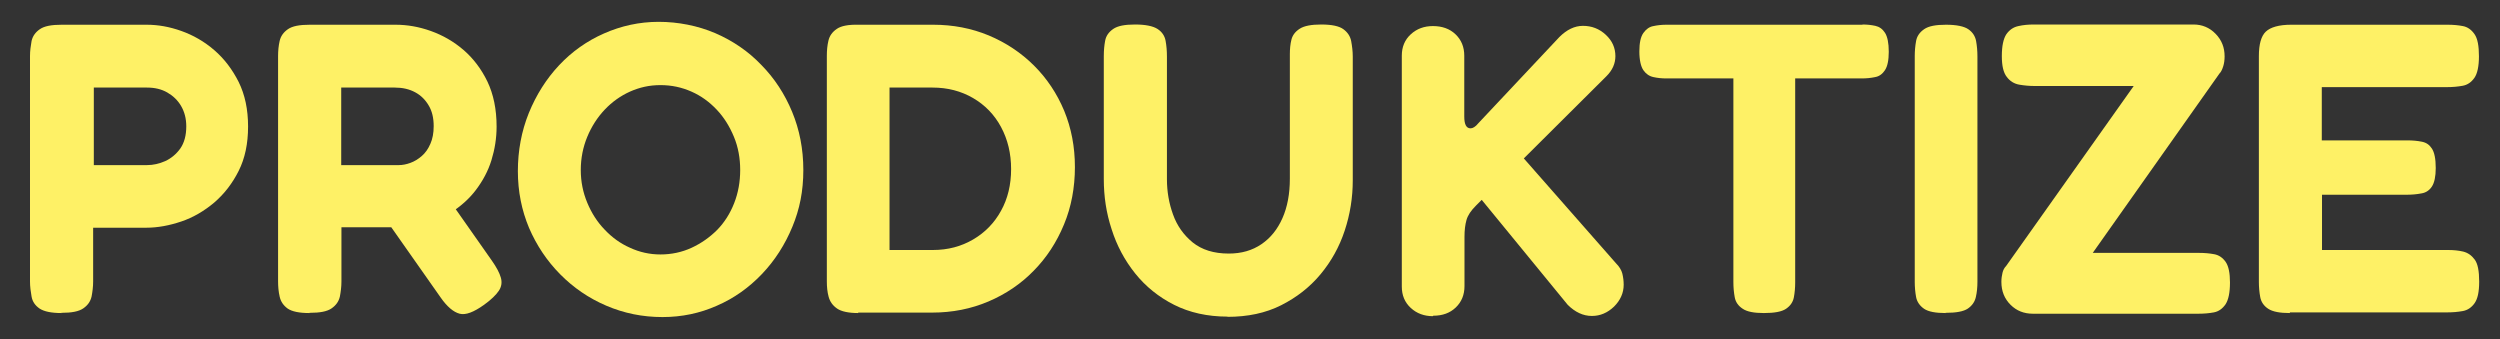 <svg xmlns="http://www.w3.org/2000/svg" width="1843" height="250" viewBox="0 0 1843 250" fill="none"><rect x="0" y="0" width="1843" height="250" fill="#333333" stroke="none"/><path d="M45.39 230.782C37.797 230.782 32.516 229.632 29.215 227.497C25.914 225.197 23.933 222.405 23.273 218.627C22.613 215.013 22.117 211.235 22.117 207.457V41.393C22.117 37.615 22.613 33.837 23.273 30.223C24.098 26.61 26.079 23.817 29.38 21.518C32.681 19.218 37.963 18.232 45.555 18.232H108.111C116.529 18.232 124.946 19.711 133.694 22.832C142.442 25.953 150.53 30.552 157.957 36.958C165.385 43.364 171.327 51.248 175.948 60.447C180.57 69.809 182.881 80.65 182.881 93.298C182.881 105.946 180.57 116.787 175.948 125.985C171.327 135.184 165.385 142.904 157.957 149.31C150.53 155.552 142.442 160.315 133.694 163.272C124.946 166.228 116.364 167.871 107.781 167.871H68.663V207.621C68.663 211.399 68.168 215.177 67.507 218.627C66.682 222.24 64.701 225.033 61.4 227.332C58.099 229.632 52.818 230.617 45.225 230.617L45.39 230.782ZM68.993 121.715H108.441C112.897 121.715 117.354 120.729 121.81 118.758C126.102 116.787 129.898 113.666 132.869 109.56C135.84 105.289 137.325 99.868 137.325 93.134C137.325 87.385 136.005 82.457 133.529 78.186C131.053 73.916 127.587 70.631 123.296 68.167C119.004 65.703 114.053 64.553 108.276 64.553H69.158V121.715H68.993Z" fill="#FEF166"></path><path d="M228.105 230.782C220.513 230.782 215.231 229.632 212.095 227.497C208.959 225.197 206.978 222.405 206.153 218.627C205.328 215.013 204.998 211.235 204.998 207.457V41.393C204.998 37.615 205.328 33.837 206.153 30.223C206.978 26.61 208.959 23.817 212.26 21.518C215.561 19.218 220.843 18.232 228.436 18.232H291.652C300.234 18.232 308.817 19.711 317.565 22.832C326.313 25.953 334.401 30.552 341.663 36.794C348.925 43.035 354.867 50.92 359.324 60.118C363.78 69.481 366.091 80.486 366.091 93.298C366.091 101.84 364.771 110.052 362.295 118.101C359.819 126.15 355.858 133.377 350.906 139.947C345.954 146.518 339.517 152.267 331.925 157.03C324.332 161.794 315.75 165.243 306.011 167.543H251.708V207.621C251.708 211.399 251.213 215.177 250.553 218.627C249.728 222.24 247.747 225.033 244.446 227.332C241.145 229.632 235.863 230.617 228.271 230.617L228.105 230.782ZM251.543 121.715H293.962C296.603 121.715 299.409 121.222 302.545 120.072C305.681 118.922 308.322 117.28 310.963 114.98C313.604 112.681 315.584 109.888 317.235 106.11C318.886 102.497 319.711 98.062 319.711 92.97C319.711 87.056 318.555 81.964 316.08 77.858C313.604 73.587 310.303 70.302 306.011 68.002C301.72 65.703 296.768 64.553 290.991 64.553H251.543V121.715ZM356.848 224.704C349.256 230.125 343.314 232.424 338.857 231.274C334.401 230.125 329.614 226.183 324.827 219.284L271.02 142.74L323.177 136.005L362.625 192.181C366.091 197.109 368.237 201.215 369.227 204.665C370.218 208.114 369.722 211.399 367.742 214.356C365.761 217.313 362.13 220.926 356.848 224.704Z" fill="#FEF166"></path><path d="M488.397 233.738C473.707 233.738 460.007 230.946 446.968 225.361C433.929 219.777 422.705 212.056 412.967 202.201C403.228 192.346 395.636 181.012 390.024 168.035C384.577 155.059 381.771 141.097 381.771 126.15C381.771 111.202 384.412 96.748 389.859 83.278C395.306 69.974 402.733 58.147 412.141 48.127C421.549 38.108 432.608 30.223 445.317 24.639C458.027 19.054 471.396 16.097 485.591 16.097C499.785 16.097 514.31 18.89 527.35 24.474C540.224 30.059 551.613 37.779 561.186 47.799C570.924 57.654 578.516 69.317 583.963 82.457C589.41 95.598 592.216 109.888 592.216 125.328C592.216 140.769 589.575 154.074 584.128 167.214C578.682 180.355 571.254 192.017 561.681 202.037C552.108 212.056 541.049 219.941 528.505 225.361C515.961 230.946 502.591 233.738 488.397 233.738ZM486.911 187.582C494.999 187.582 502.756 185.939 509.854 182.654C516.951 179.369 523.223 174.934 528.67 169.514C534.117 163.929 538.243 157.359 541.214 149.803C544.185 142.247 545.671 134.034 545.671 125.328C545.671 116.623 544.185 108.41 541.049 100.854C537.913 93.298 533.787 86.564 528.34 80.815C522.893 75.066 516.786 70.631 509.689 67.51C502.591 64.389 495.164 62.746 486.911 62.746C478.658 62.746 471.561 64.389 464.464 67.51C457.531 70.631 451.259 75.066 445.813 80.815C440.366 86.564 436.074 93.298 432.938 100.854C429.802 108.41 428.152 116.623 428.152 125.328C428.152 134.034 429.802 141.918 432.938 149.474C436.074 157.03 440.366 163.765 445.813 169.349C451.259 175.098 457.366 179.533 464.464 182.654C471.561 185.939 478.989 187.582 486.911 187.582Z" fill="#FEF166"></path><path d="M632.654 230.782C625.557 230.782 620.275 229.632 617.139 227.496C613.838 225.197 611.857 222.404 610.867 218.791C609.877 215.177 609.547 211.399 609.547 207.457V41.064C609.547 37.286 609.877 33.508 610.702 30.059C611.527 26.445 613.508 23.653 616.809 21.353C620.11 19.054 625.392 18.068 632.984 18.232H687.948C702.638 18.232 716.172 20.86 728.881 26.117C741.425 31.373 752.649 38.765 762.222 48.291C771.795 57.819 779.223 68.988 784.505 81.636C789.786 94.448 792.427 108.246 792.427 123.193C792.427 138.14 789.786 152.595 784.34 165.571C778.893 178.712 771.465 190.046 762.057 199.573C752.649 209.264 741.425 216.82 728.716 222.24C716.007 227.661 702.142 230.453 686.957 230.453H632.654V230.782ZM655.762 184.297H687.783C698.841 184.297 708.58 181.669 717.327 176.577C726.075 171.485 733.008 164.422 737.959 155.387C742.911 146.518 745.387 136.169 745.387 124.671C745.387 113.173 742.911 102.825 737.959 93.627C733.008 84.428 726.075 77.365 717.327 72.273C708.58 67.181 698.676 64.553 687.453 64.553H655.762V184.297Z" fill="#FEF166"></path><path d="M904.995 233.41C890.14 233.41 876.935 230.453 865.546 224.704C854.158 218.955 844.585 211.235 836.827 201.544C829.069 191.853 823.293 181.012 819.496 169.021C815.535 157.03 813.719 144.711 813.719 132.063V41.393C813.719 37.286 814.049 33.509 814.71 30.059C815.37 26.445 817.351 23.653 820.652 21.354C823.953 19.054 829.234 18.068 836.827 18.068C844.419 18.068 850.031 19.218 853.332 21.354C856.634 23.489 858.614 26.445 859.274 30.059C859.935 33.673 860.265 37.451 860.265 41.721V132.227C860.265 141.097 861.75 149.803 864.721 158.016C867.692 166.393 872.479 173.127 879.246 178.712C886.013 184.133 894.761 186.925 905.82 186.925C915.228 186.925 923.151 184.626 929.918 180.026C936.685 175.427 941.802 169.021 945.433 160.808C949.064 152.595 950.88 142.904 950.88 131.735V39.915C950.88 36.137 951.21 32.523 952.035 29.238C952.86 25.953 954.841 23.325 958.142 21.189C961.443 19.054 966.725 18.068 973.987 18.068C981.745 18.068 987.192 19.218 990.328 21.518C993.464 23.817 995.444 26.774 996.105 30.388C996.765 34.001 997.26 37.779 997.26 41.721V132.884C997.26 145.696 995.279 158.016 991.318 170.007C987.357 181.997 981.415 192.674 973.492 202.201C965.57 211.728 955.831 219.284 944.443 225.033C933.054 230.782 919.849 233.574 904.829 233.574L904.995 233.41Z" fill="#FEF166"></path><path d="M1056.35 233.081C1049.91 233.081 1044.47 231.11 1040.01 227.004C1035.55 222.897 1033.41 217.641 1033.41 211.235V41.064C1033.41 34.658 1035.55 29.402 1040.01 25.296C1044.47 21.189 1049.91 19.218 1056.35 19.218C1063.12 19.218 1068.73 21.189 1073.02 25.296C1077.31 29.402 1079.46 34.658 1079.46 41.064V85.906C1079.46 91.656 1080.94 94.612 1084.08 94.612C1085.73 94.612 1087.71 93.462 1089.69 90.999L1149.61 27.267C1155.05 21.846 1160.83 19.054 1166.94 19.054C1173.37 19.054 1178.99 21.189 1183.77 25.624C1188.56 30.059 1190.87 35.315 1190.87 41.393C1190.87 46.813 1188.72 51.741 1184.27 56.176L1123.36 116.787L1191.36 194.152C1193.68 196.452 1195.33 199.08 1195.99 201.708C1196.65 204.5 1196.98 207.129 1196.98 209.921C1196.98 215.999 1194.5 221.419 1189.88 226.018C1185.09 230.617 1179.65 232.917 1173.54 232.917C1167.1 232.917 1161.16 230.125 1155.71 224.704L1092.33 147.339L1088.21 151.445C1084.41 155.223 1082.1 158.673 1081.11 162.122C1080.12 165.571 1079.62 169.678 1079.62 174.77V210.907C1079.62 217.313 1077.48 222.569 1073.19 226.675C1068.89 230.782 1063.45 232.753 1056.51 232.753L1056.35 233.081Z" fill="#FEF166"></path><path d="M1372.92 18.068C1376.39 18.068 1379.53 18.397 1382.5 19.054C1385.47 19.711 1387.78 21.354 1389.59 24.146C1391.41 26.938 1392.4 31.702 1392.4 38.108C1392.4 44.514 1391.41 48.949 1389.59 51.741C1387.78 54.533 1385.3 56.34 1382.33 56.833C1379.2 57.49 1376.06 57.819 1372.59 57.819H1323.41V208.279C1323.41 212.057 1323.08 215.834 1322.42 219.284C1321.76 222.733 1319.78 225.526 1316.64 227.661C1313.5 229.796 1308.06 230.782 1300.3 230.782C1293.2 230.782 1287.92 229.796 1284.79 227.661C1281.48 225.526 1279.5 222.733 1278.84 219.12C1278.18 215.506 1277.85 211.892 1277.85 207.95V57.819H1228.34C1225.04 57.819 1221.9 57.49 1218.93 56.833C1215.79 56.176 1213.32 54.369 1211.5 51.741C1209.69 49.113 1208.53 44.35 1208.53 37.944C1208.53 31.538 1209.52 27.102 1211.5 24.31C1213.48 21.518 1215.96 19.711 1218.93 19.218C1221.9 18.561 1225.2 18.233 1228.34 18.233H1373.09L1372.92 18.068Z" fill="#FEF166"></path><path d="M1434.32 230.782C1427.06 230.782 1421.62 229.796 1418.48 227.661C1415.34 225.525 1413.2 222.569 1412.54 218.955C1411.88 215.342 1411.55 211.564 1411.55 207.786V41.393C1411.55 37.615 1411.88 33.837 1412.54 30.223C1413.2 26.61 1415.18 23.817 1418.48 21.518C1421.78 19.218 1427.06 18.232 1434.65 18.232C1442.25 18.232 1447.86 19.382 1451 21.518C1454.13 23.653 1456.11 26.61 1456.77 30.223C1457.43 33.837 1457.76 37.615 1457.76 41.557V207.786C1457.76 211.564 1457.43 215.342 1456.61 218.955C1455.78 222.569 1453.8 225.361 1450.67 227.497C1447.53 229.632 1442.08 230.617 1434.32 230.617V230.782Z" fill="#FEF166"></path><path d="M1498.7 231.275C1492.09 231.275 1486.65 229.139 1482.19 224.704C1477.73 220.269 1475.42 214.685 1475.42 207.786C1475.42 205.322 1475.75 203.187 1476.25 201.051C1476.74 199.08 1477.57 197.438 1478.89 196.124L1572.97 63.403H1500.02C1496.22 63.403 1492.42 63.075 1488.63 62.418C1484.83 61.761 1481.7 59.79 1479.38 56.669C1476.91 53.548 1475.75 48.456 1475.75 41.393C1475.75 33.837 1476.91 28.581 1479.05 25.296C1481.37 22.011 1484.17 20.039 1487.97 19.218C1491.6 18.397 1495.39 18.068 1499.19 18.068H1617.04C1623.48 18.068 1628.92 20.368 1633.38 24.967C1637.84 29.566 1639.98 34.987 1639.98 41.557C1639.98 44.185 1639.65 46.649 1638.99 48.785C1638.33 50.92 1637.51 52.891 1636.19 54.205L1542.77 186.432H1621.17C1625.29 186.432 1628.92 186.761 1632.39 187.418C1635.86 188.075 1638.66 190.046 1640.81 193.167C1642.95 196.288 1643.94 201.38 1643.94 208.279C1643.94 215.834 1642.79 221.091 1640.64 224.376C1638.33 227.661 1635.53 229.632 1632.06 230.289C1628.59 230.946 1624.8 231.275 1620.51 231.275H1498.7Z" fill="#FEF166"></path><path d="M1688.01 230.782C1680.75 230.782 1675.47 229.796 1672.17 227.661C1668.87 225.525 1666.89 222.569 1666.23 218.955C1665.57 215.342 1665.24 211.564 1665.24 207.786V41.393C1665.24 32.687 1666.89 26.61 1670.35 23.324C1673.82 20.039 1680.09 18.232 1689 18.232H1804.38C1808.5 18.232 1812.13 18.561 1815.6 19.218C1819.07 19.875 1821.87 21.846 1824.18 25.131C1826.49 28.416 1827.48 33.837 1827.48 41.557C1827.48 48.784 1826.33 54.205 1824.18 57.326C1821.87 60.611 1819.07 62.582 1815.44 63.239C1811.8 63.896 1808.01 64.225 1804.05 64.225H1711.62V103.482H1774.5C1778.63 103.482 1782.09 103.811 1785.4 104.468C1788.7 105.125 1791.01 106.767 1792.82 109.56C1794.64 112.352 1795.63 117.115 1795.63 123.85C1795.63 130.092 1794.64 134.691 1792.82 137.483C1791.01 140.276 1788.37 142.083 1785.07 142.575C1781.76 143.232 1777.97 143.561 1774.01 143.561H1711.78V184.297H1804.54C1808.67 184.297 1812.3 184.625 1815.77 185.447C1819.23 186.268 1822.04 188.239 1824.35 191.36C1826.66 194.481 1827.65 199.901 1827.65 207.621C1827.65 215.342 1826.49 220.269 1824.35 223.39C1822.2 226.511 1819.23 228.646 1815.6 229.303C1811.97 229.96 1808.17 230.289 1804.21 230.289H1688.18L1688.01 230.782Z" fill="#FEF166"></path></svg>